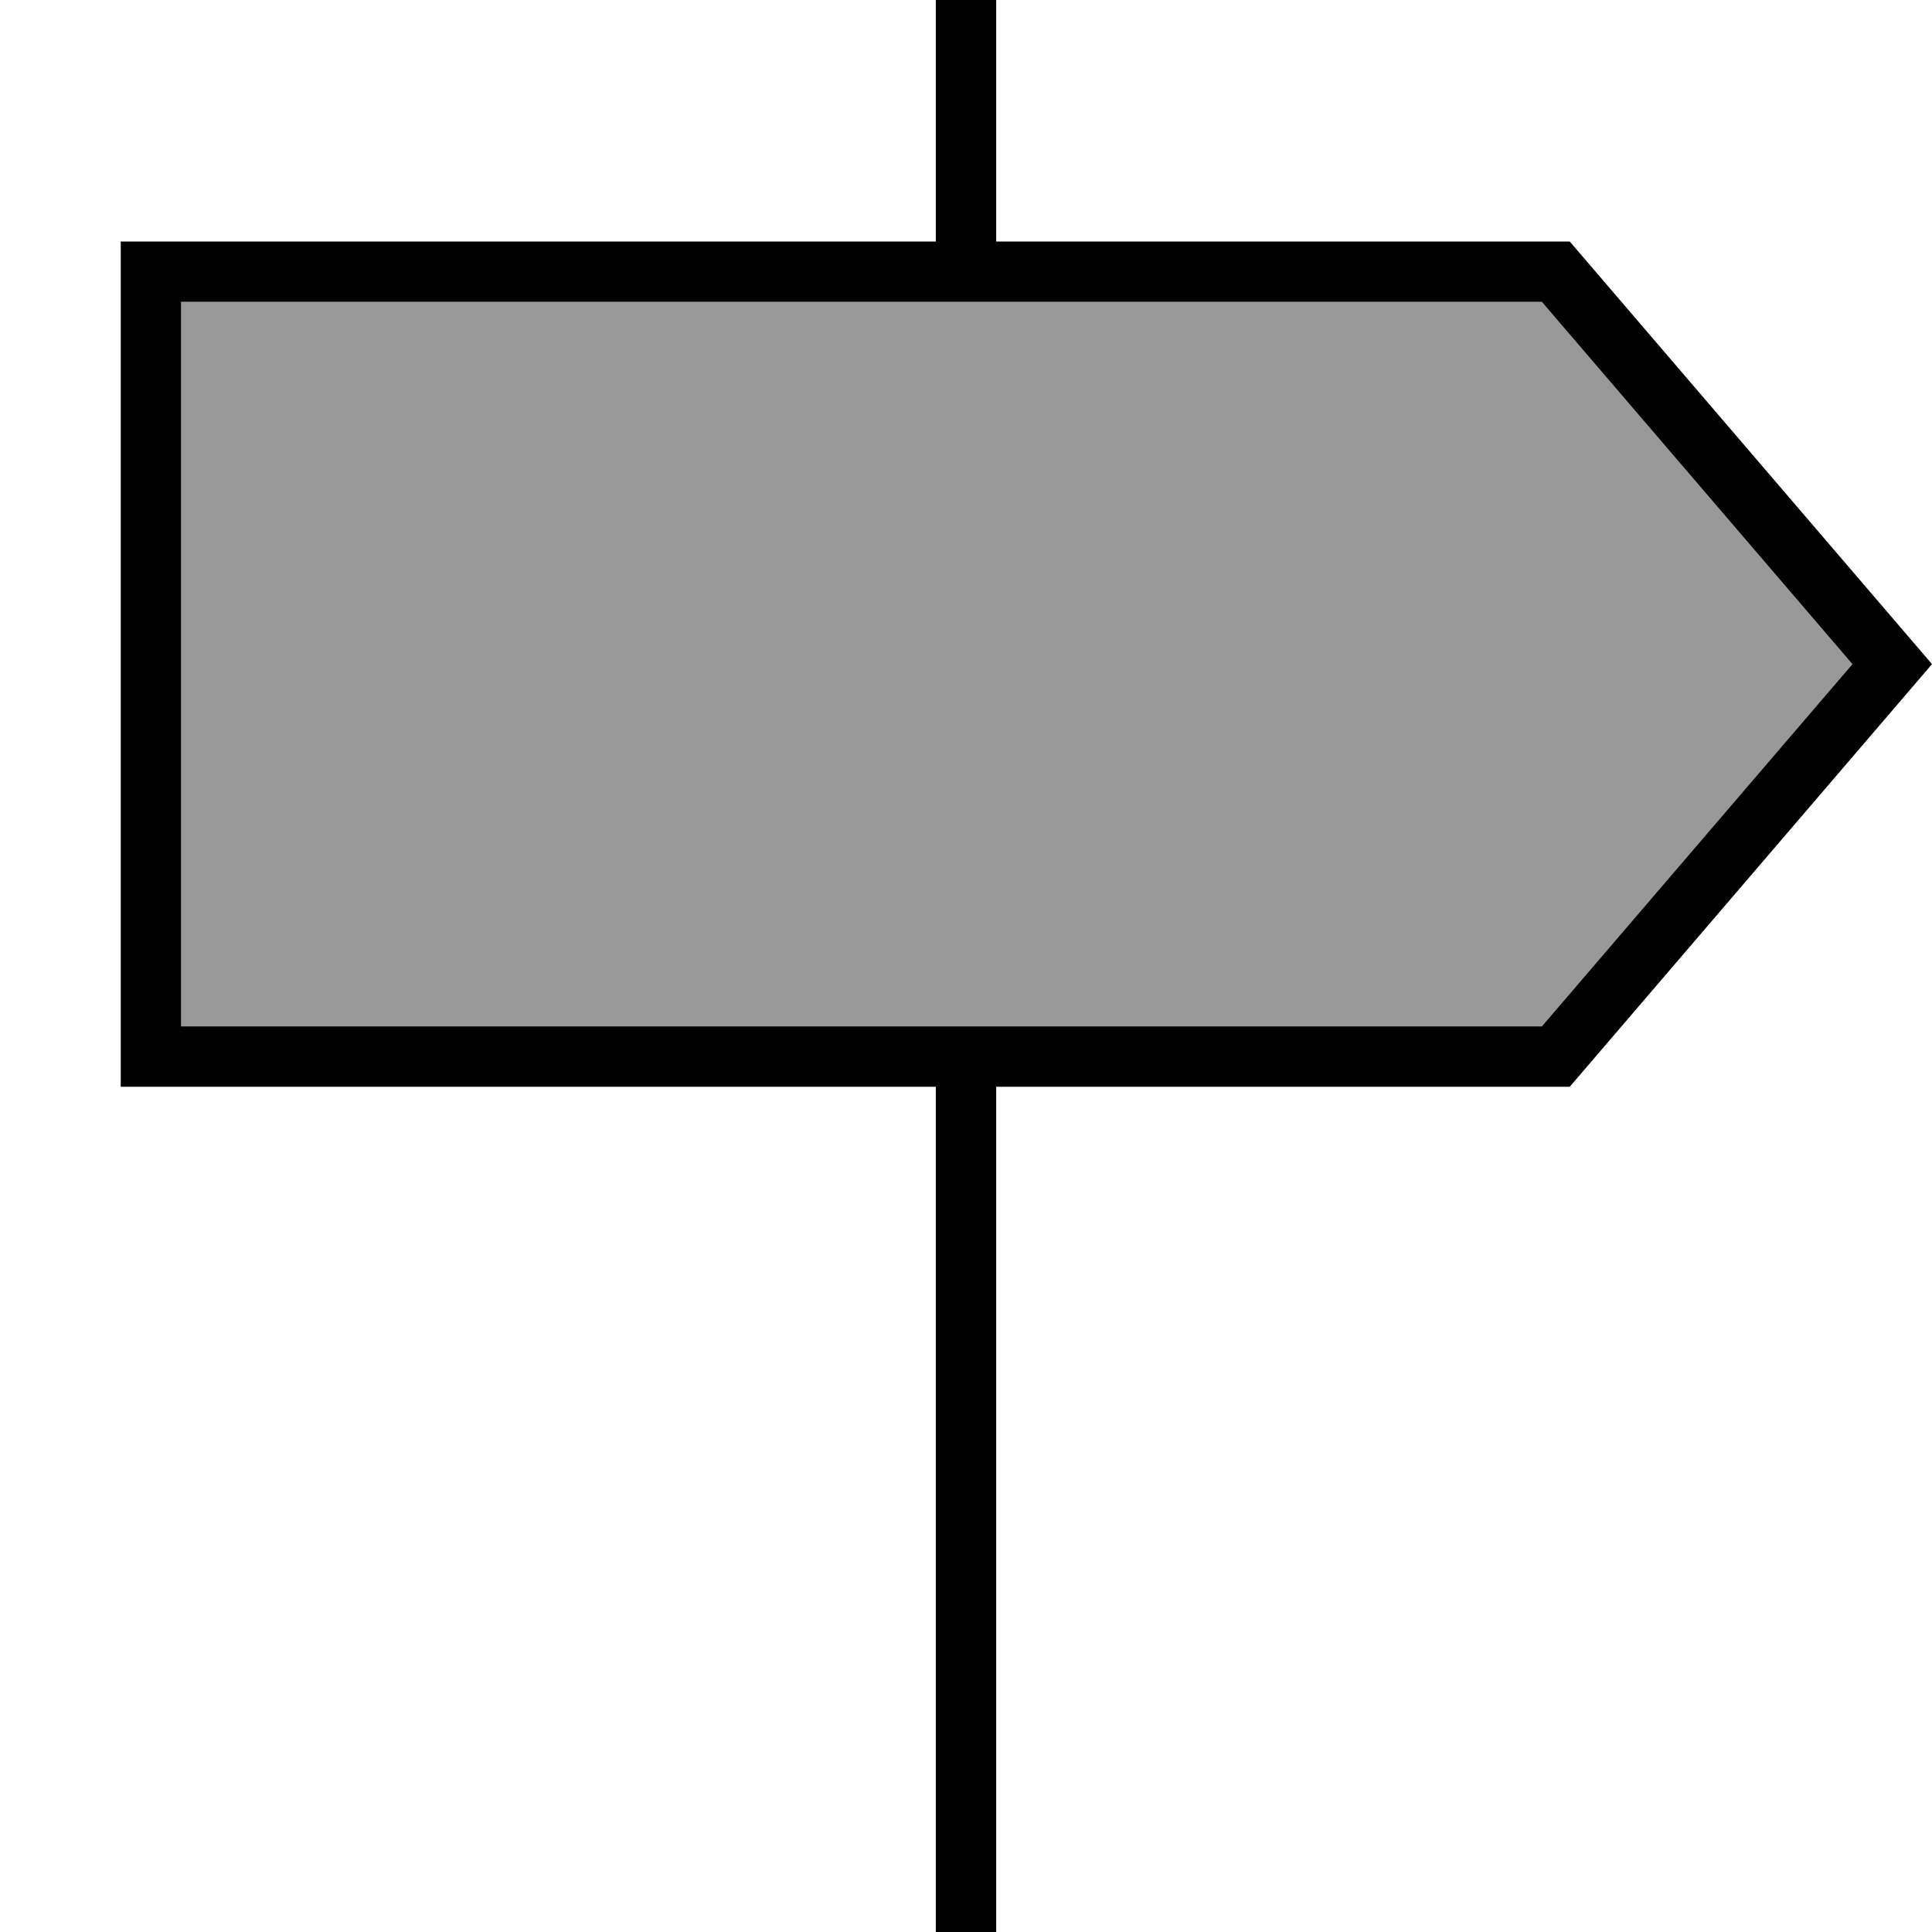 <svg xmlns="http://www.w3.org/2000/svg" viewBox="0 0 512 512"><!--! Font Awesome Pro 7.1.0 by @fontawesome - https://fontawesome.com License - https://fontawesome.com/license (Commercial License) Copyright 2025 Fonticons, Inc. --><path opacity=".4" fill="currentColor" d="M48 80l0 192 360.6 0 82.3-96-82.3-96-360.6 0z"/><path fill="currentColor" d="M248 0l16 0 0 64 152 0 96 112-96 112-152 0 0 224-16 0 0-224-216 0 0-224 216 0 0-64zM408.6 80l-360.6 0 0 192 360.6 0 82.3-96-82.3-96z"/></svg>